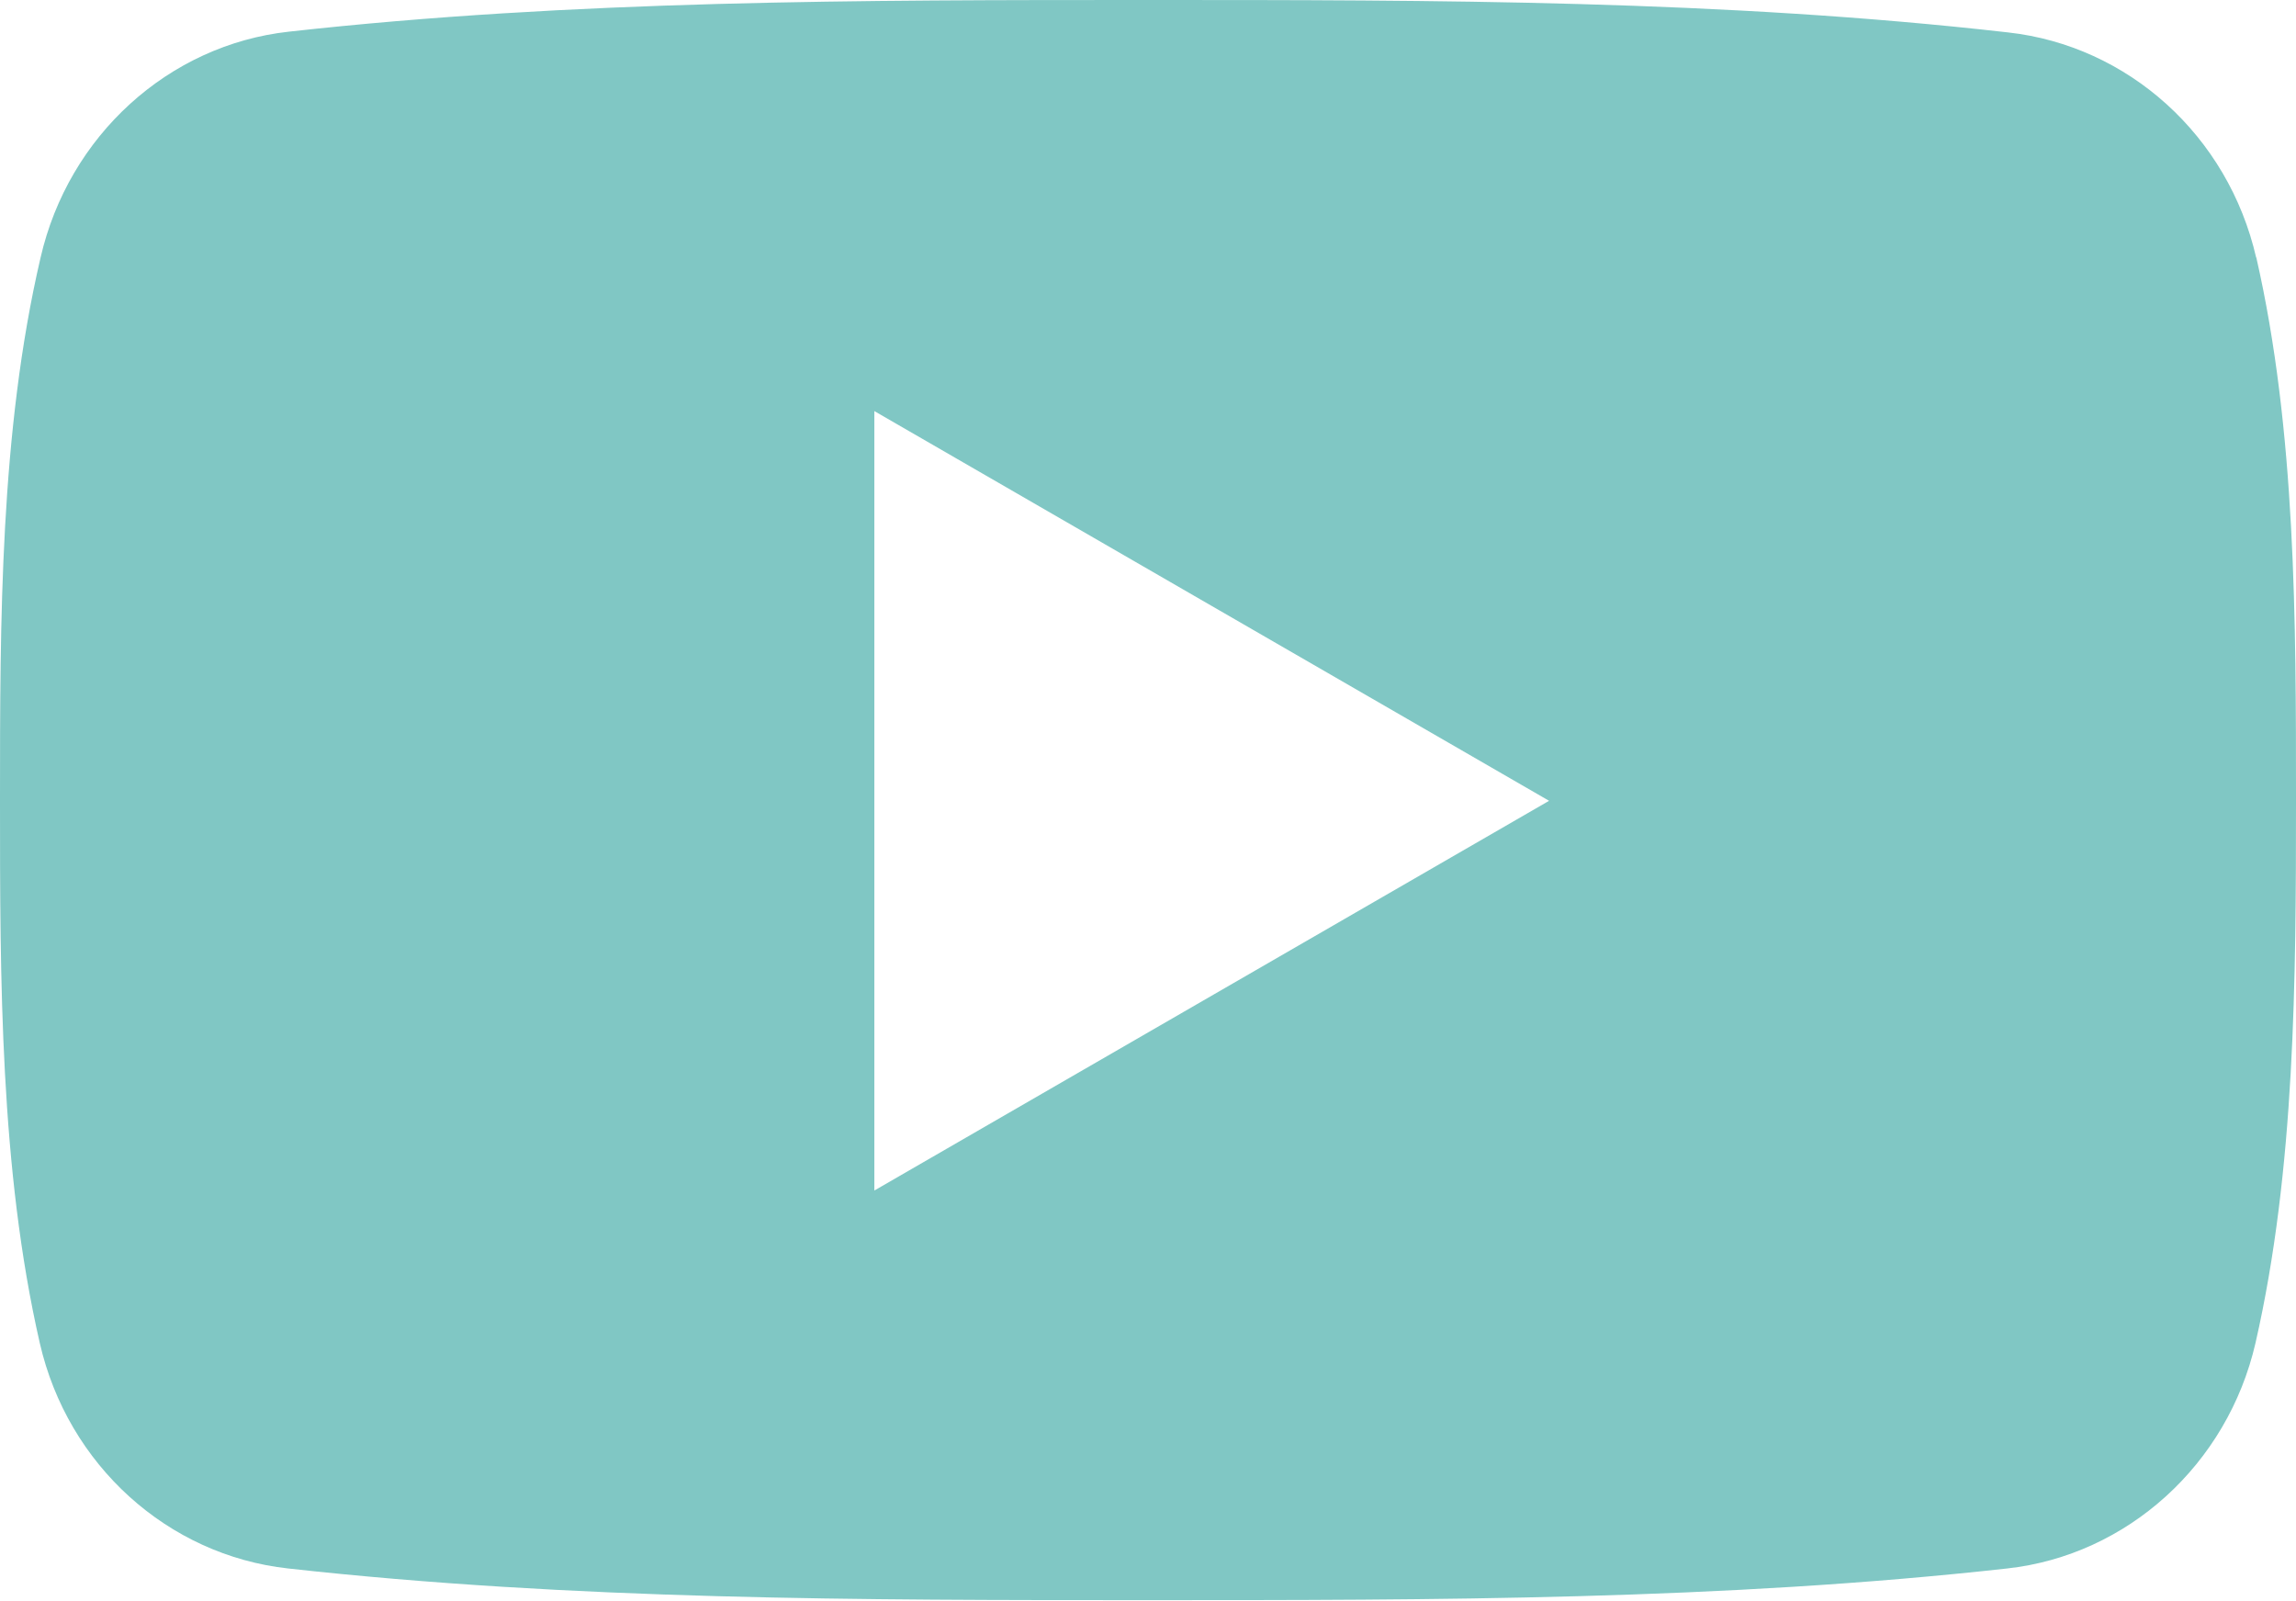 <?xml version="1.0" encoding="UTF-8"?> <svg xmlns="http://www.w3.org/2000/svg" id="Layer_2" data-name="Layer 2" viewBox="0 0 31.17 21.73"><defs><style> .cls-1 { fill: #80c7c4; } </style></defs><g id="Section_2_pillars" data-name="Section 2 pillars"><path class="cls-1" d="M30.63,3.5c-.38-1.66-1.74-2.88-3.37-3.06C23.4,0,19.49,0,15.59,0,11.7,0,7.78,0,3.92.43,2.29.61.93,1.84.55,3.5,0,5.86,0,8.43,0,10.86s0,5.01.54,7.37c.38,1.66,1.74,2.88,3.37,3.06,3.87.43,7.78.43,11.67.43,3.9,0,7.81,0,11.67-.43,1.63-.18,2.99-1.41,3.37-3.06.54-2.36.55-4.94.55-7.37s0-5.01-.54-7.37ZM11.87,16.15V5.58l9.16,5.29-9.16,5.29Z"></path></g></svg> 